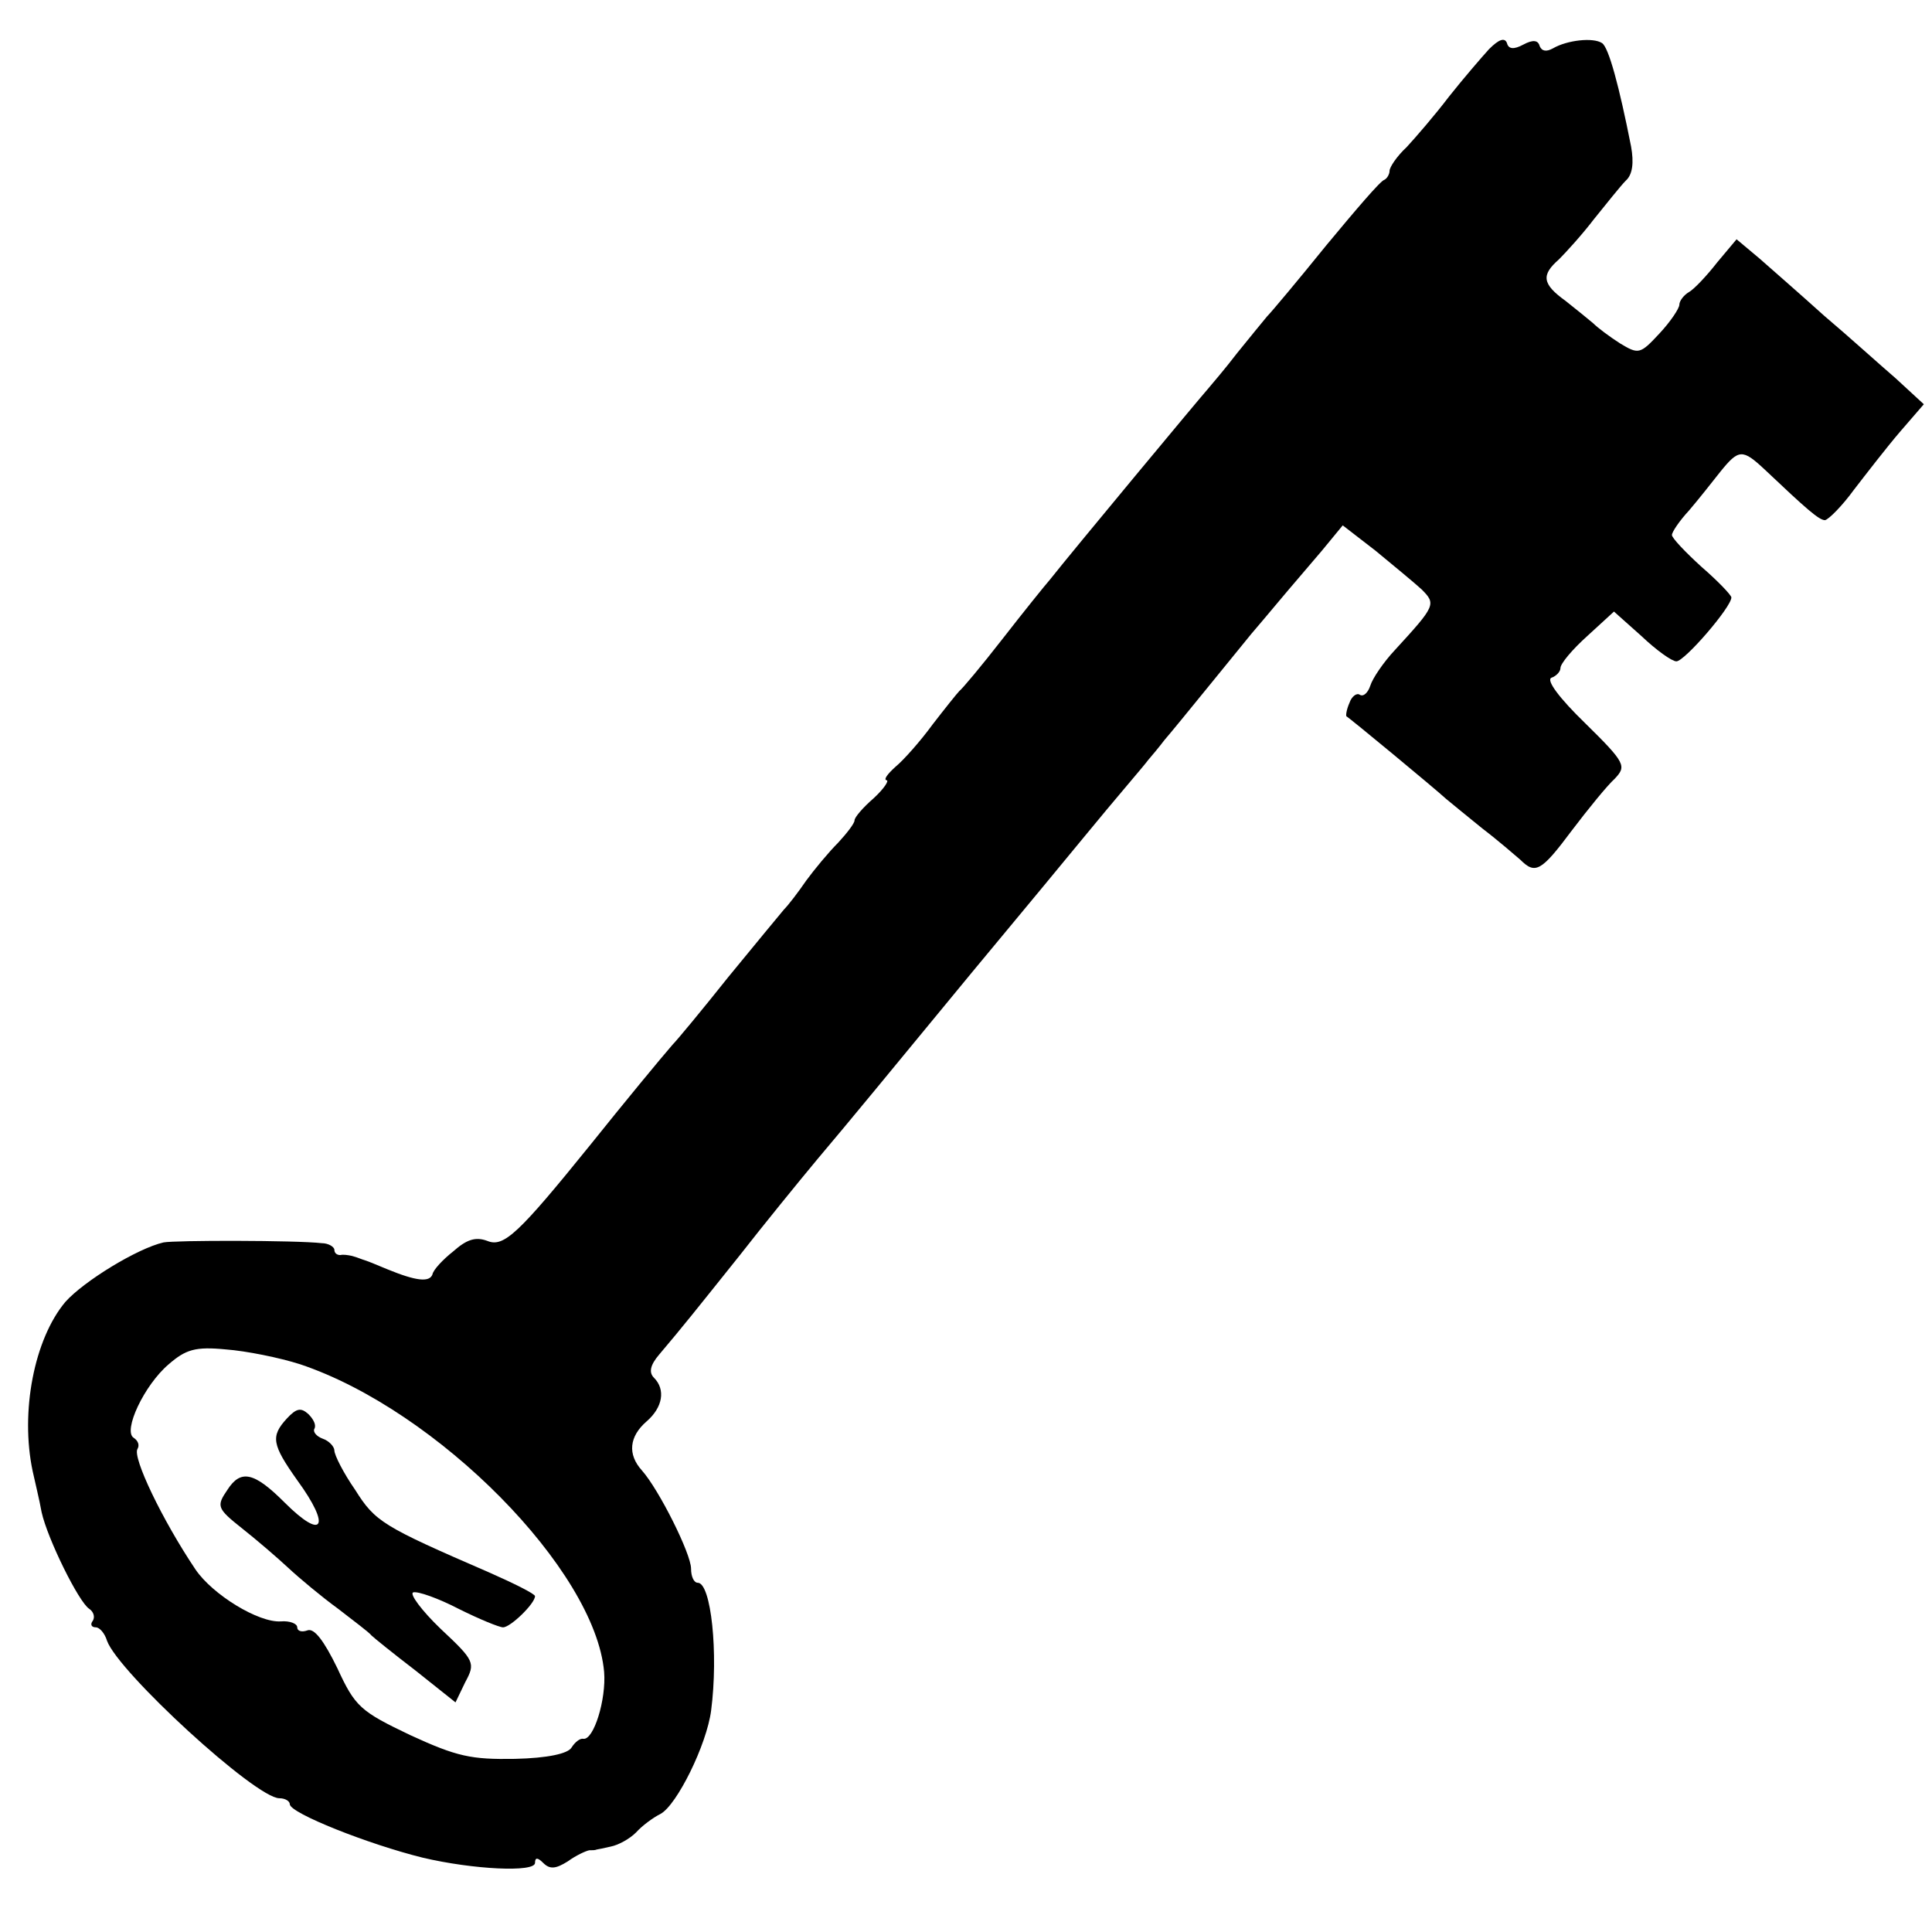 <?xml version="1.0" standalone="no"?>
<!DOCTYPE svg PUBLIC "-//W3C//DTD SVG 20010904//EN"
 "http://www.w3.org/TR/2001/REC-SVG-20010904/DTD/svg10.dtd">
<svg version="1.0" xmlns="http://www.w3.org/2000/svg"
 width="260pt" height="260pt" viewBox="0 0 260 260"
 preserveAspectRatio="xMidYMid meet">
<g transform="translate(0,260) scale(0.1,-0.1)"
fill="#000000" stroke="none">
<path d="M2004 2534 c-10 -11 -35 -40 -54 -64 -19 -25 -45 -55 -57 -68 -13
-12 -23 -27 -23 -32 0 -4 -3 -10 -7 -12 -5 -1 -39 -41 -78 -88 -38 -47 -74
-90 -80 -96 -5 -6 -23 -28 -40 -49 -16 -21 -35 -43 -40 -49 -9 -10 -182 -218
-212 -256 -7 -8 -36 -44 -64 -80 -28 -36 -54 -67 -58 -70 -3 -3 -19 -23 -36
-45 -16 -22 -39 -48 -50 -57 -11 -10 -16 -17 -12 -18 4 0 -3 -11 -17 -24 -15
-13 -26 -26 -26 -30 0 -4 -10 -17 -22 -30 -13 -13 -32 -36 -43 -51 -11 -16
-24 -33 -30 -39 -5 -6 -39 -47 -75 -91 -35 -44 -69 -85 -75 -91 -14 -16 -66
-79 -110 -134 -97 -120 -117 -139 -139 -130 -16 6 -28 2 -46 -14 -14 -11 -27
-25 -28 -31 -4 -11 -22 -9 -61 7 -14 6 -29 12 -33 13 -5 2 -11 4 -15 5 -5 1
-11 2 -15 1 -5 0 -8 3 -8 7 0 4 -8 9 -17 9 -35 4 -198 4 -213 1 -35 -8 -107
-52 -132 -80 -42 -50 -61 -148 -44 -228 3 -14 9 -38 12 -55 8 -36 50 -121 64
-130 6 -4 8 -11 5 -16 -4 -5 -2 -9 4 -9 5 0 12 -8 15 -18 15 -42 200 -212 232
-212 8 0 14 -4 14 -8 0 -12 106 -54 179 -72 68 -16 151 -20 151 -7 0 8 4 7 11
0 9 -9 17 -8 33 2 11 8 24 14 29 15 4 0 8 0 10 1 1 0 10 2 19 4 10 2 25 10 34
19 8 9 23 20 33 25 22 12 62 93 68 139 10 77 0 172 -18 172 -5 0 -9 8 -9 19 0
20 -43 106 -66 132 -20 22 -17 46 6 66 22 19 26 43 10 59 -7 7 -5 17 7 31 33
39 48 58 108 133 32 41 80 100 105 130 39 46 108 130 178 215 31 38 108 130
182 220 41 50 80 95 85 102 6 7 16 19 22 27 7 8 34 41 60 73 26 32 52 64 57
70 6 7 23 27 38 45 15 18 41 48 57 67 l28 34 44 -34 c23 -19 51 -42 62 -52 20
-20 19 -22 -36 -82 -15 -16 -30 -38 -33 -48 -3 -9 -9 -15 -14 -12 -4 3 -11 -2
-14 -11 -4 -9 -5 -17 -4 -18 4 -2 120 -98 134 -111 6 -5 28 -23 49 -40 21 -16
44 -36 51 -42 20 -20 28 -16 69 39 22 29 48 61 58 70 16 17 15 21 -40 75 -34
33 -53 58 -45 61 6 2 12 8 12 13 0 6 16 25 36 43 l36 33 37 -33 c20 -19 41
-34 47 -34 11 0 74 73 74 86 0 3 -18 22 -40 41 -22 20 -40 39 -40 43 0 4 10
19 23 33 12 14 31 38 42 52 25 31 30 31 60 3 56 -53 73 -68 81 -68 5 1 23 19
39 41 17 22 44 57 62 78 l32 37 -38 35 c-21 18 -64 57 -96 84 -31 28 -70 62
-87 77 l-31 26 -26 -31 c-14 -18 -31 -36 -38 -40 -7 -4 -13 -12 -13 -17 0 -5
-12 -23 -27 -39 -26 -28 -28 -28 -53 -13 -14 9 -30 21 -36 27 -6 5 -23 19 -37
30 -32 23 -33 35 -9 56 9 9 31 33 47 54 17 21 36 45 43 52 9 8 11 24 7 46 -16
81 -30 133 -39 139 -12 8 -47 4 -66 -7 -9 -5 -15 -4 -18 3 -2 8 -9 9 -22 2
-13 -7 -20 -6 -22 2 -3 8 -11 5 -24 -8z m-1600 -1770 c185 -62 397 -277 409
-414 3 -37 -14 -92 -28 -90 -4 1 -11 -4 -16 -12 -5 -8 -32 -14 -76 -15 -59 -1
-78 3 -141 32 -67 32 -74 38 -98 90 -18 37 -31 54 -40 51 -8 -3 -14 -1 -14 4
0 5 -10 9 -22 8 -30 -2 -92 36 -115 70 -45 67 -85 151 -78 162 3 5 1 11 -5 15
-15 9 14 71 47 99 23 20 36 24 77 20 27 -2 72 -11 100 -20z"/>
<path d="M386 691 c-22 -24 -20 -35 14 -83 46 -63 35 -82 -17 -30 -41 41 -59
45 -77 17 -15 -22 -14 -25 20 -52 19 -15 47 -39 62 -53 15 -14 45 -39 67 -55
22 -17 42 -32 45 -36 3 -3 29 -24 59 -47 l54 -43 13 27 c14 26 13 29 -33 72
-26 25 -42 47 -37 49 6 2 34 -8 61 -22 28 -14 55 -25 60 -25 10 0 43 32 43 42
0 3 -28 17 -62 32 -143 62 -153 68 -180 111 -16 23 -28 47 -28 53 0 5 -7 13
-16 16 -8 3 -13 9 -11 13 3 5 -1 13 -8 20 -10 9 -16 8 -29 -6z"/>
</g>
</svg>
